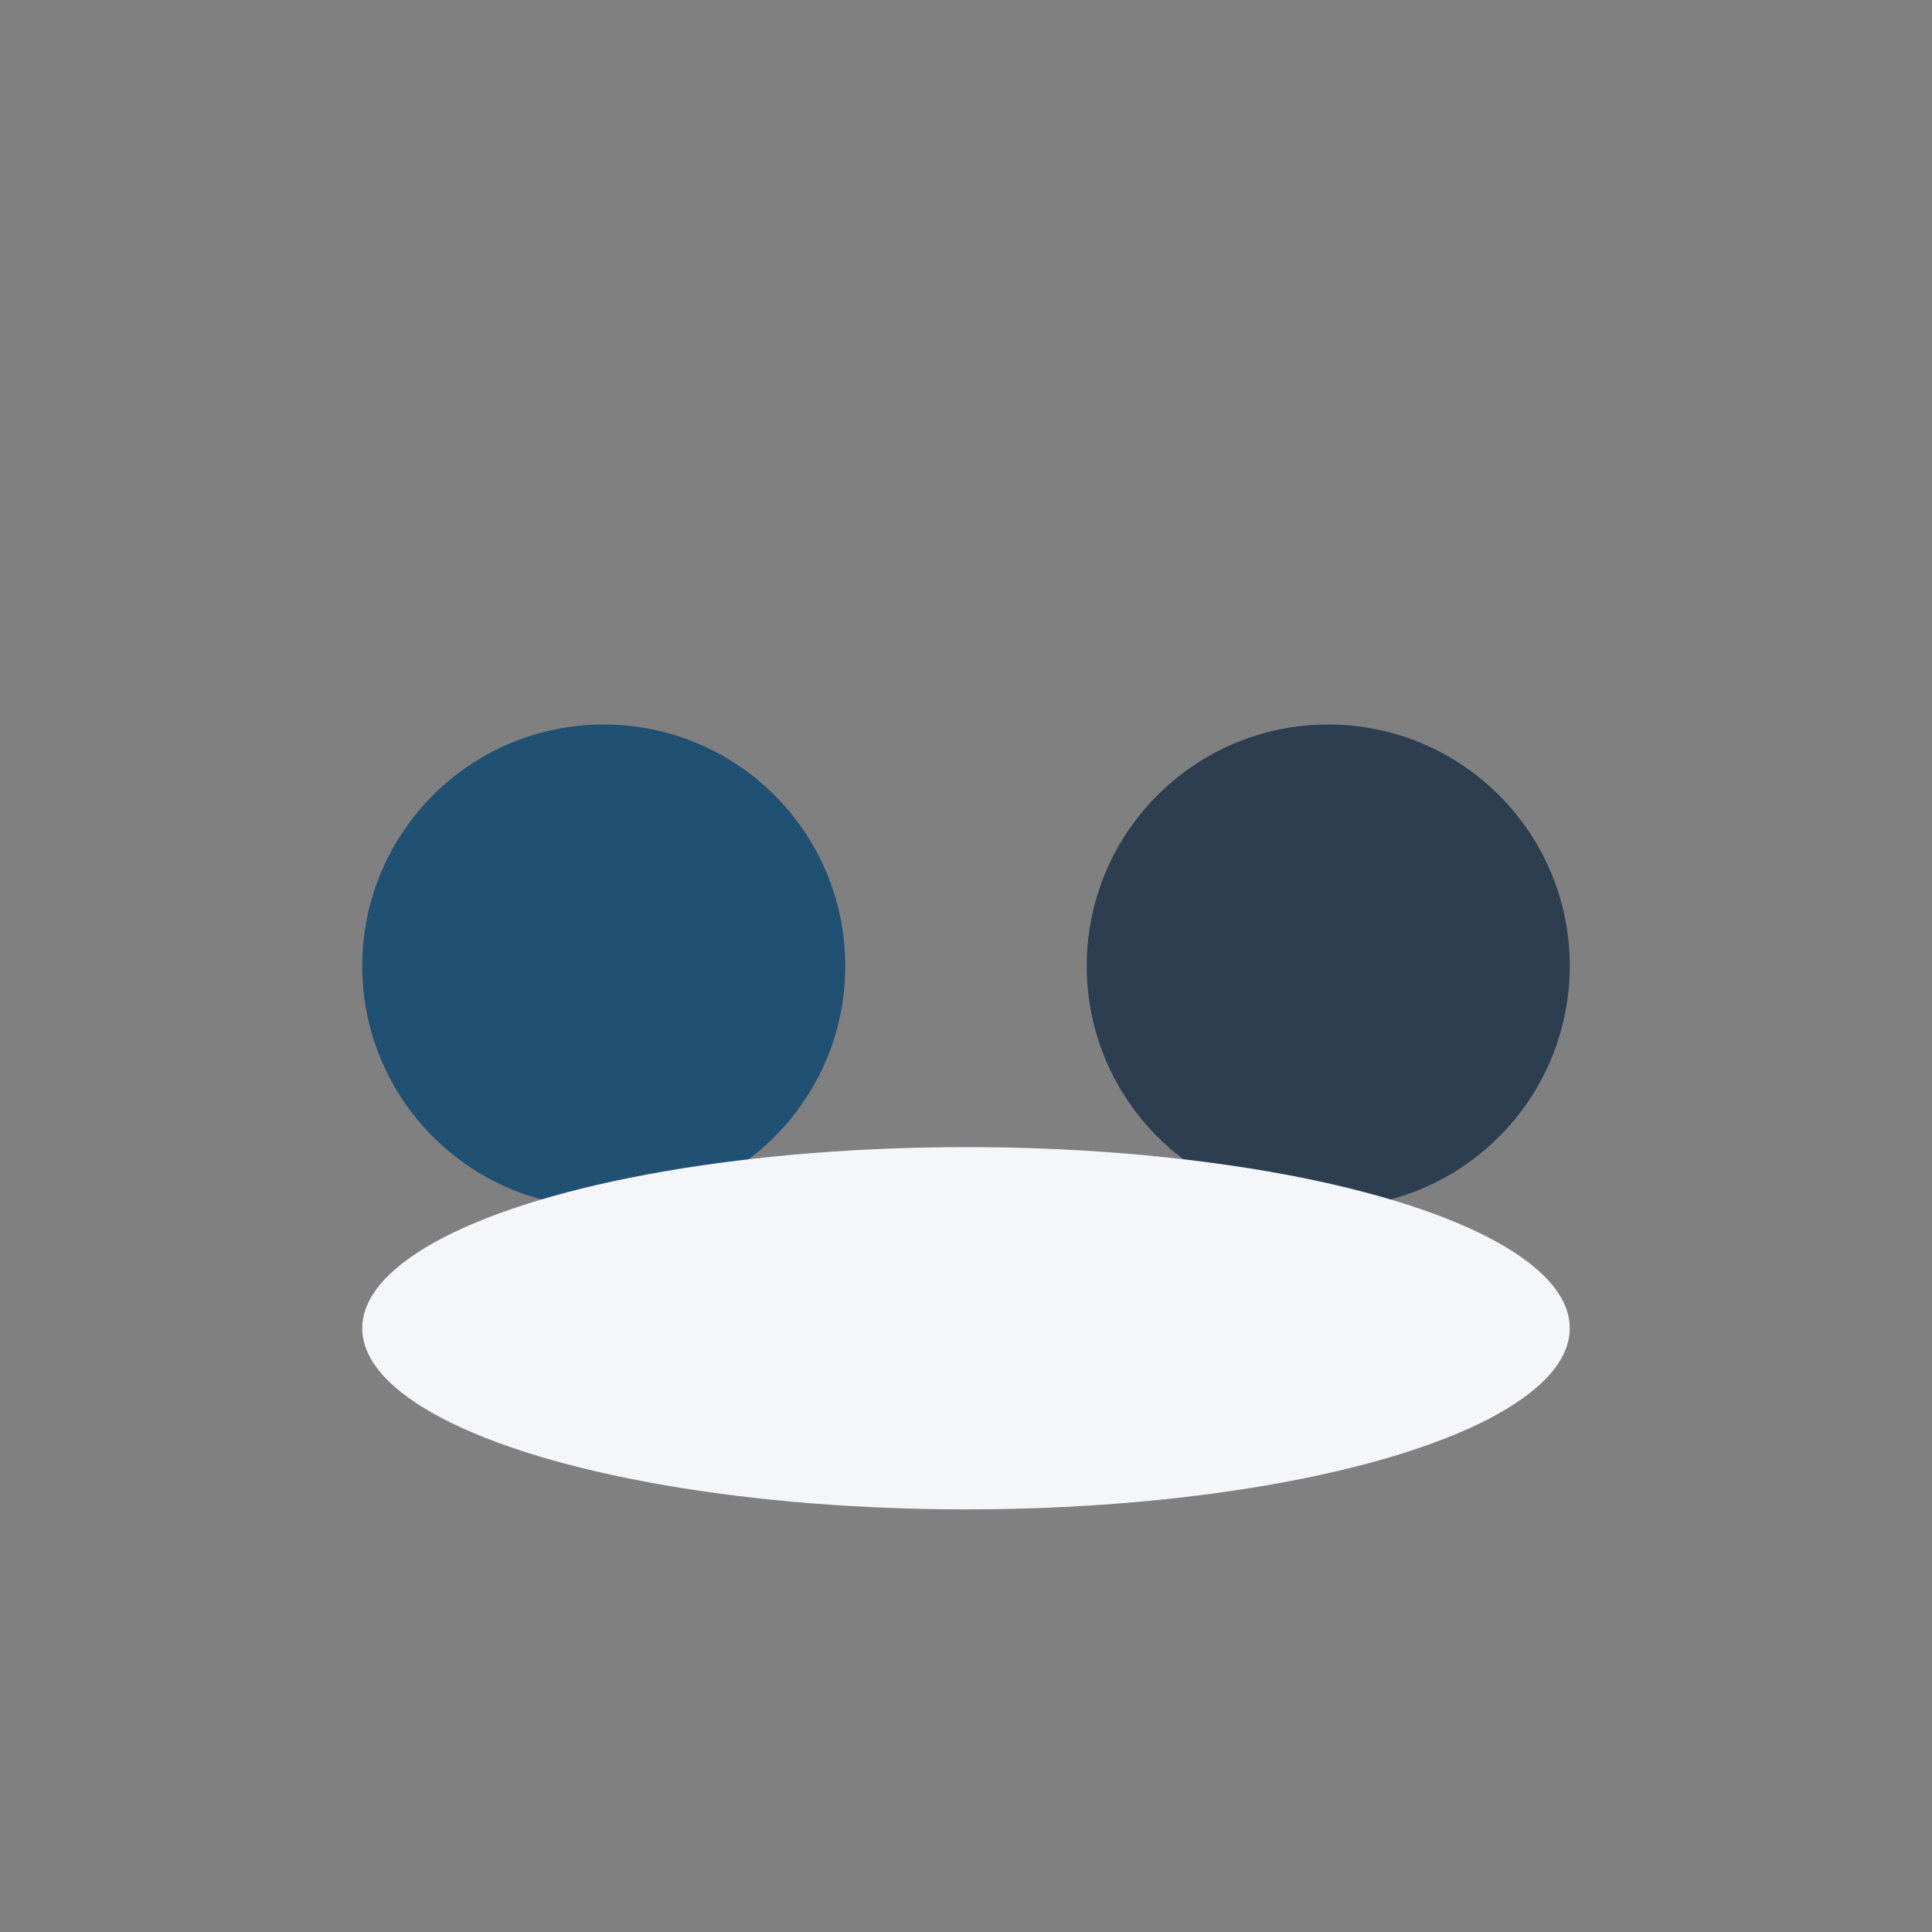 <?xml version="1.0" encoding="UTF-8"?>
<svg xmlns="http://www.w3.org/2000/svg" width="32" height="32" viewBox="0 0 32 32"><rect x="0" y="0" width="32" height="32" fill="#808080" stroke="none"/><circle cx="10" cy="16" r="4" fill="#205072"/><circle cx="22" cy="16" r="4" fill="#2C3E50"/><ellipse cx="16" cy="22" rx="10" ry="3" fill="#F5F6FA"/></svg>
